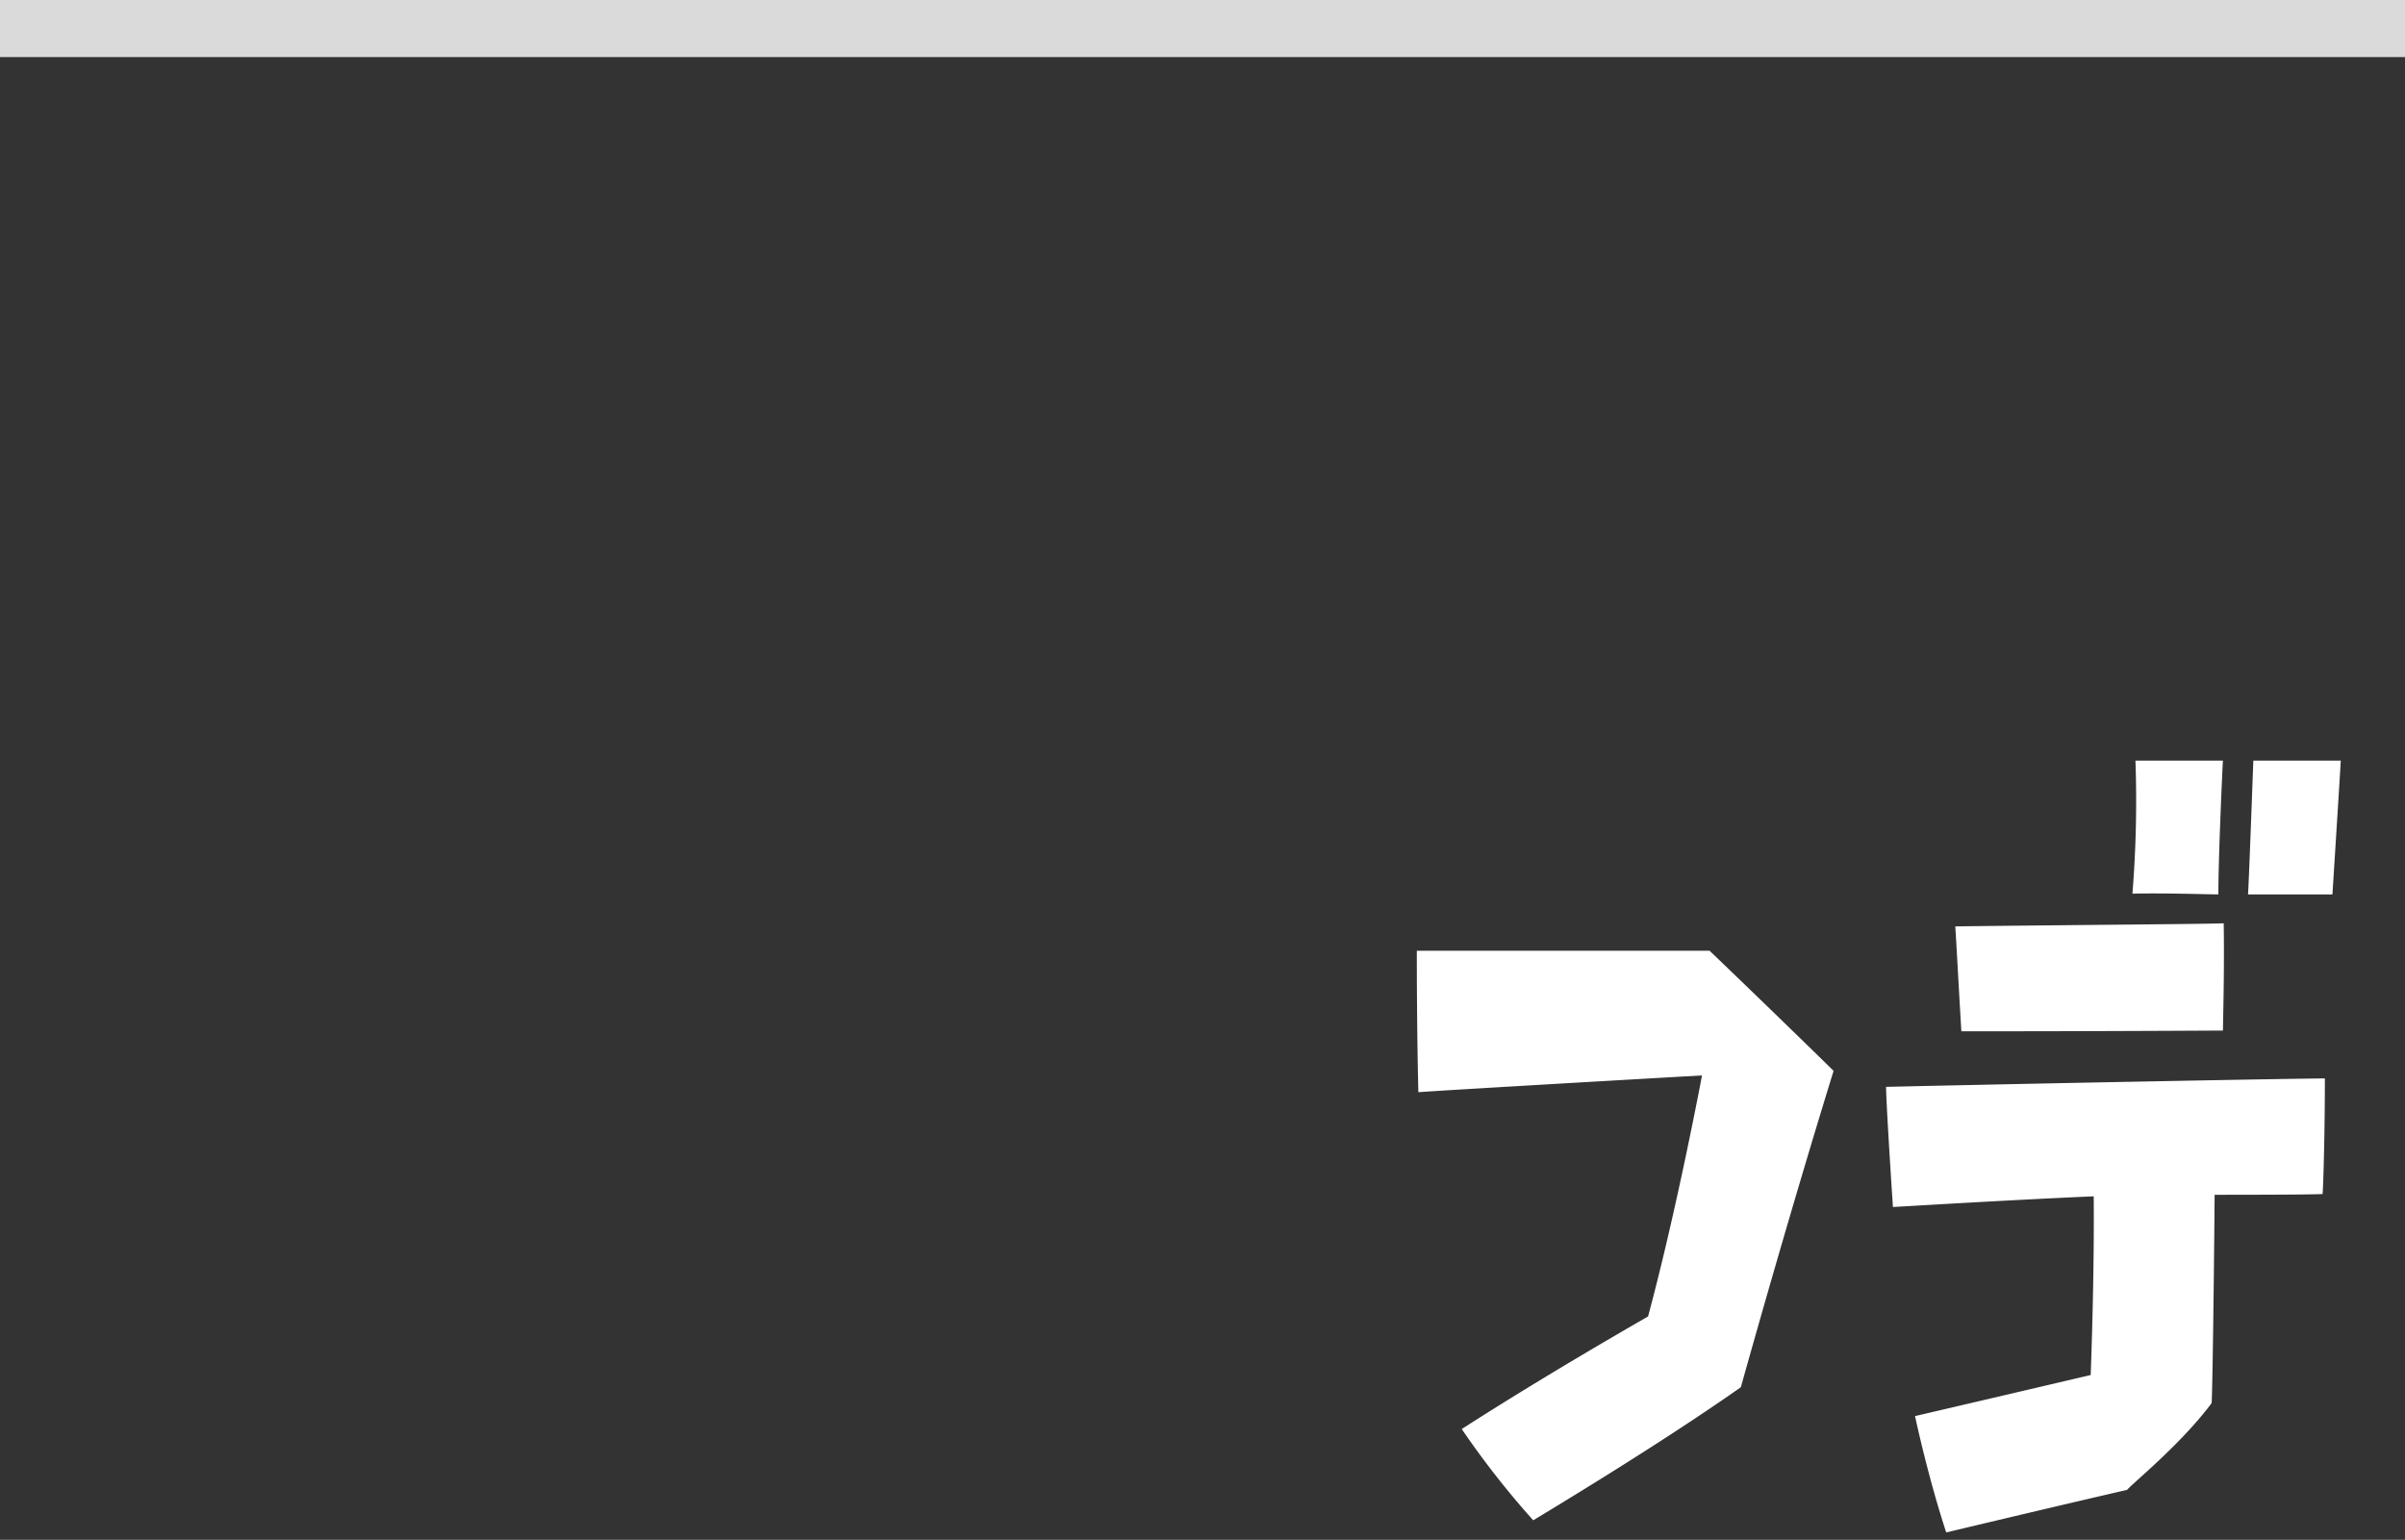 <svg data-name="グループ 91" xmlns="http://www.w3.org/2000/svg" width="253" height="162"><rect width="100%" height="100%" fill="#333333" stroke="none"/><path d="M183.132 145.947c.319-1.12 4.718-16.96 9.756-33.281-.8-.8-7.281-7.119-13.042-12.638h-30.8c0 1.28 0 8.32.162 14.88 2.08-.16 18.56-1.122 29.84-1.763 0 0-2.639 14.08-5.677 25.361 0 0-10.4 5.921-19.6 11.842a92.343 92.343 0 0 0 7.521 9.6c1.441-.878 13.2-7.92 21.84-14.001Zm61.2-20.327c.08-1.04.24-6.48.239-12.16-2.56 0-28.32.484-46.16.886 0 1.28.4 7.84.721 12.64 1.6-.081 11.92-.722 21.12-1.123.081 8.72-.318 18.8-.318 18.8s-9.2 2.161-18.479 4.322c.24 1.12 1.521 6.88 3.281 12.24 1.36-.32 10.72-2.561 19.04-4.482.4-.56 5.6-4.721 8.879-9.121.08-.88.238-11.76.317-21.92 2.397-.002 10.077-.002 11.357-.082Zm-10.482-17.2c0-1.04.16-6 .079-11.281-1.76.08-14.64.162-28.24.323.08 1.04.321 5.68.641 11.04 1.677.003 14.557-.002 27.517-.08Zm-.484-14.32c0-3.84.4-12.64.478-14.08h-9.2a121.526 121.526 0 0 1-.318 14c3.6-.078 8 .08 9.04.08Zm12 0c.239-3.76.8-12.64.878-14.08h-9.2c-.239 6.56-.479 12.88-.558 14.08h8.88Z" style="fill-rule:evenodd;fill:#fff"/><path data-name="長方形 2351" d="M0-.007h253v6.014H0V-.007Z" style="fill:#dadada;fill-rule:evenodd"/></svg>